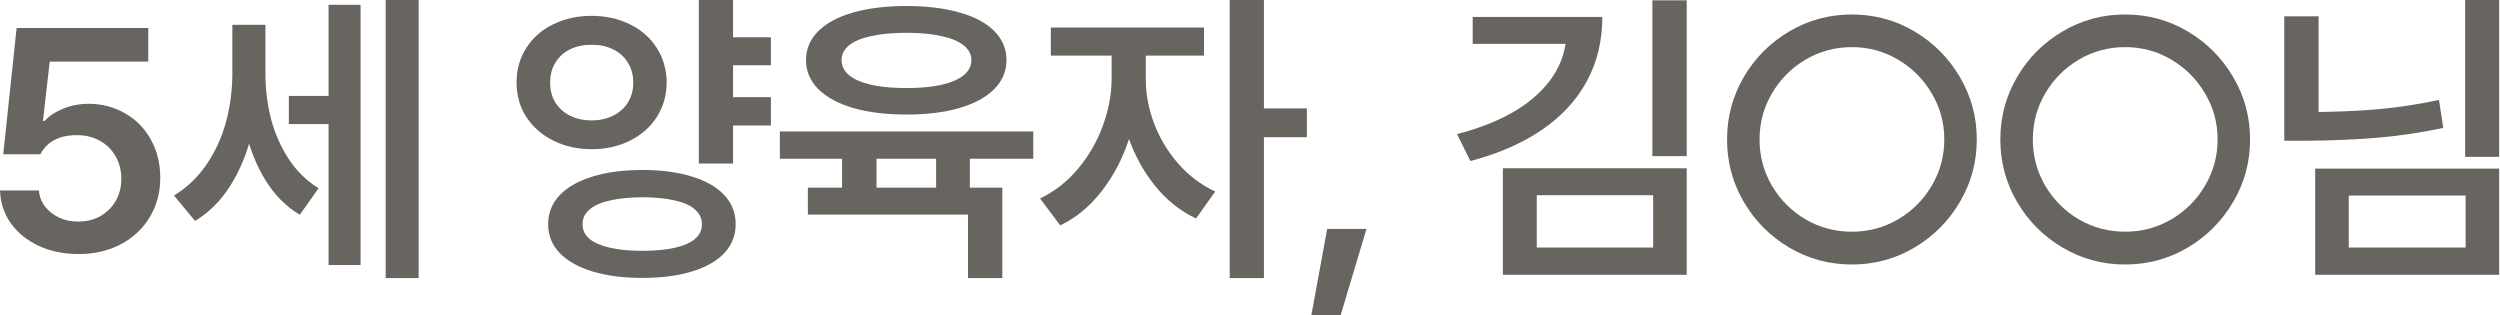 <?xml version="1.0" encoding="utf-8"?>
<svg xmlns="http://www.w3.org/2000/svg" fill="none" height="100%" overflow="visible" preserveAspectRatio="none" style="display: block;" viewBox="0 0 111 14" width="100%">
<g id=" 5     \n     .">
<path d="M110.964 6.966H109.453V0H110.964V6.966ZM102.945 5.776H101.421V0.725H102.945V5.776ZM102.467 4.977C103.597 4.972 104.622 4.931 105.543 4.854C106.468 4.771 107.384 4.632 108.291 4.437L108.482 5.681C107.53 5.881 106.573 6.025 105.611 6.111C104.65 6.193 103.602 6.239 102.467 6.248H101.421V4.977H102.467ZM110.964 12.202H102.795V7.485H110.964V12.202ZM104.285 10.992H109.474V8.682H104.285V10.992Z" fill="#686460" id="Vector"/>
<path d="M94.359 11.744C93.352 11.744 92.425 11.493 91.577 10.992C90.729 10.491 90.057 9.816 89.56 8.969C89.064 8.121 88.815 7.196 88.815 6.193C88.815 5.191 89.064 4.266 89.56 3.418C90.057 2.57 90.729 1.896 91.577 1.395C92.425 0.893 93.352 0.643 94.359 0.643C95.362 0.643 96.287 0.893 97.135 1.395C97.982 1.896 98.654 2.57 99.151 3.418C99.653 4.266 99.903 5.191 99.903 6.193C99.903 7.196 99.653 8.121 99.151 8.969C98.654 9.816 97.982 10.491 97.135 10.992C96.287 11.493 95.362 11.744 94.359 11.744ZM94.359 10.288C95.097 10.288 95.779 10.106 96.403 9.741C97.032 9.372 97.531 8.875 97.9 8.251C98.274 7.622 98.461 6.936 98.461 6.193C98.461 5.451 98.274 4.767 97.9 4.143C97.531 3.514 97.032 3.015 96.403 2.646C95.779 2.276 95.097 2.092 94.359 2.092C93.616 2.092 92.93 2.276 92.302 2.646C91.677 3.015 91.18 3.514 90.811 4.143C90.442 4.767 90.258 5.451 90.258 6.193C90.258 6.936 90.442 7.622 90.811 8.251C91.18 8.875 91.677 9.372 92.302 9.741C92.93 10.106 93.616 10.288 94.359 10.288Z" fill="#686460" id="Vector_2"/>
<path d="M82.225 11.744C81.218 11.744 80.291 11.493 79.443 10.992C78.595 10.491 77.923 9.816 77.426 8.969C76.93 8.121 76.681 7.196 76.681 6.193C76.681 5.191 76.93 4.266 77.426 3.418C77.923 2.57 78.595 1.896 79.443 1.395C80.291 0.893 81.218 0.643 82.225 0.643C83.228 0.643 84.153 0.893 85.001 1.395C85.848 1.896 86.52 2.57 87.017 3.418C87.518 4.266 87.769 5.191 87.769 6.193C87.769 7.196 87.518 8.121 87.017 8.969C86.52 9.816 85.848 10.491 85.001 10.992C84.153 11.493 83.228 11.744 82.225 11.744ZM82.225 10.288C82.963 10.288 83.645 10.106 84.269 9.741C84.898 9.372 85.397 8.875 85.766 8.251C86.14 7.622 86.327 6.936 86.327 6.193C86.327 5.451 86.14 4.767 85.766 4.143C85.397 3.514 84.898 3.015 84.269 2.646C83.645 2.276 82.963 2.092 82.225 2.092C81.482 2.092 80.796 2.276 80.168 2.646C79.543 3.015 79.046 3.514 78.677 4.143C78.308 4.767 78.124 5.451 78.124 6.193C78.124 6.936 78.308 7.622 78.677 8.251C79.046 8.875 79.543 9.372 80.168 9.741C80.796 10.106 81.482 10.288 82.225 10.288Z" fill="#686460" id="Vector_3"/>
<path d="M71.144 0.752C71.144 1.809 70.914 2.762 70.453 3.609C69.993 4.457 69.323 5.179 68.444 5.776C67.569 6.369 66.516 6.827 65.285 7.15L64.691 5.954C65.721 5.69 66.598 5.337 67.323 4.895C68.047 4.448 68.596 3.935 68.97 3.356C69.348 2.773 69.54 2.144 69.544 1.47V0.752H71.144ZM70.487 1.948H65.388V0.752H70.487V1.948ZM74.89 6.932H73.365V0.014H74.89V6.932ZM74.89 12.202H66.728V7.472H74.89V12.202ZM68.232 10.992H73.4V8.668H68.232V10.992Z" fill="#686460" id="Vector_4"/>
<path d="M59.522 14H58.223L58.927 10.165H60.671L59.522 14Z" fill="#686460" id="Vector_5"/>
<path d="M50.56 3.5C50.56 4.416 50.416 5.307 50.129 6.173C49.847 7.039 49.441 7.811 48.913 8.49C48.384 9.169 47.771 9.675 47.074 10.008L46.178 8.812C46.812 8.511 47.37 8.076 47.853 7.506C48.336 6.932 48.705 6.296 48.96 5.599C49.22 4.901 49.352 4.202 49.357 3.5V1.873H50.56V3.5ZM50.874 3.5C50.87 4.156 50.991 4.812 51.237 5.469C51.483 6.12 51.838 6.715 52.303 7.253C52.773 7.791 53.324 8.208 53.957 8.504L53.103 9.7C52.406 9.372 51.797 8.887 51.278 8.244C50.758 7.597 50.359 6.861 50.081 6.036C49.803 5.211 49.664 4.366 49.664 3.5V1.873H50.874V3.5ZM53.458 2.468H46.657V1.224H53.458V2.468ZM56.118 12.346H54.6V0H56.118V12.346ZM58.025 6.091H55.776V4.812H58.025V6.091Z" fill="#686460" id="Vector_6"/>
<path d="M38.918 8.866H37.387V6.412H38.918V8.866ZM43.061 8.853H41.564V6.412H43.061V8.853ZM45.877 7.048H34.625V5.838H45.877V7.048ZM44.503 12.346H42.979V9.529H35.869V8.333H44.503V12.346ZM40.251 0.267C41.144 0.267 41.926 0.362 42.596 0.554C43.27 0.741 43.788 1.016 44.148 1.381C44.508 1.745 44.688 2.174 44.688 2.666C44.688 3.163 44.505 3.593 44.141 3.958C43.776 4.323 43.259 4.603 42.589 4.799C41.924 4.99 41.144 5.086 40.251 5.086C39.349 5.086 38.563 4.99 37.893 4.799C37.223 4.603 36.703 4.323 36.334 3.958C35.969 3.593 35.787 3.163 35.787 2.666C35.787 2.174 35.969 1.745 36.334 1.381C36.703 1.016 37.221 0.741 37.886 0.554C38.556 0.362 39.344 0.267 40.251 0.267ZM40.251 1.456C39.645 1.456 39.125 1.504 38.693 1.6C38.26 1.691 37.929 1.827 37.701 2.01C37.478 2.192 37.366 2.411 37.366 2.666C37.366 2.93 37.478 3.156 37.701 3.343C37.929 3.525 38.257 3.666 38.686 3.767C39.119 3.862 39.64 3.91 40.251 3.91C40.848 3.91 41.363 3.862 41.796 3.767C42.229 3.666 42.559 3.525 42.787 3.343C43.015 3.156 43.129 2.93 43.129 2.666C43.129 2.411 43.013 2.192 42.78 2.01C42.553 1.827 42.222 1.691 41.789 1.6C41.356 1.504 40.843 1.456 40.251 1.456Z" fill="#686460" id="Vector_7"/>
<path d="M34.228 2.898H32.082V1.654H34.228V2.898ZM34.228 5.571H32.082V4.313H34.228V5.571ZM26.265 0.704C26.893 0.704 27.461 0.829 27.967 1.08C28.477 1.326 28.876 1.677 29.163 2.133C29.45 2.584 29.596 3.094 29.6 3.664C29.596 4.234 29.45 4.744 29.163 5.195C28.876 5.642 28.477 5.993 27.967 6.248C27.461 6.499 26.893 6.624 26.265 6.624C25.64 6.624 25.073 6.496 24.562 6.241C24.052 5.986 23.653 5.635 23.366 5.188C23.079 4.742 22.935 4.234 22.935 3.664C22.935 3.094 23.079 2.584 23.366 2.133C23.653 1.677 24.052 1.326 24.562 1.08C25.073 0.829 25.64 0.704 26.265 0.704ZM26.265 1.989C25.914 1.985 25.597 2.051 25.314 2.188C25.036 2.324 24.818 2.522 24.658 2.782C24.503 3.037 24.426 3.331 24.426 3.664C24.426 4.001 24.503 4.298 24.658 4.553C24.818 4.803 25.036 4.999 25.314 5.141C25.597 5.277 25.914 5.346 26.265 5.346C26.62 5.346 26.937 5.277 27.215 5.141C27.497 4.999 27.718 4.803 27.878 4.553C28.037 4.298 28.117 4.001 28.117 3.664C28.117 3.331 28.037 3.037 27.878 2.782C27.718 2.522 27.497 2.324 27.215 2.188C26.937 2.051 26.62 1.985 26.265 1.989ZM32.547 7.26H31.029V0H32.547V7.26ZM28.527 7.547C29.37 7.547 30.104 7.645 30.728 7.841C31.353 8.032 31.831 8.308 32.164 8.668C32.497 9.028 32.663 9.456 32.663 9.953C32.663 10.45 32.497 10.876 32.164 11.231C31.831 11.587 31.353 11.86 30.728 12.052C30.104 12.243 29.37 12.339 28.527 12.339C27.675 12.339 26.934 12.243 26.305 12.052C25.677 11.86 25.191 11.587 24.849 11.231C24.508 10.876 24.337 10.45 24.337 9.953C24.337 9.456 24.508 9.028 24.849 8.668C25.191 8.308 25.677 8.032 26.305 7.841C26.934 7.645 27.675 7.547 28.527 7.547ZM28.527 8.757C27.962 8.761 27.481 8.809 27.085 8.9C26.688 8.987 26.385 9.121 26.176 9.304C25.966 9.481 25.863 9.698 25.868 9.953C25.863 10.213 25.964 10.429 26.169 10.602C26.378 10.776 26.681 10.908 27.078 10.999C27.474 11.09 27.957 11.136 28.527 11.136C29.092 11.136 29.573 11.09 29.97 10.999C30.366 10.908 30.665 10.776 30.865 10.602C31.066 10.429 31.166 10.213 31.166 9.953C31.166 9.698 31.063 9.481 30.858 9.304C30.658 9.121 30.359 8.987 29.963 8.9C29.571 8.809 29.092 8.761 28.527 8.757Z" fill="#686460" id="Vector_8"/>
<path d="M15.039 5.51H12.825V4.259H15.039V5.51ZM11.485 3.309C11.485 4.238 11.38 5.125 11.17 5.968C10.965 6.811 10.651 7.57 10.227 8.244C9.803 8.914 9.281 9.436 8.661 9.81L7.725 8.682C8.299 8.331 8.78 7.873 9.167 7.308C9.555 6.738 9.842 6.114 10.029 5.435C10.215 4.756 10.311 4.047 10.316 3.309V1.101H11.485V3.309ZM11.785 3.247C11.785 3.953 11.867 4.628 12.031 5.271C12.2 5.913 12.46 6.506 12.811 7.048C13.162 7.586 13.606 8.023 14.144 8.36L13.31 9.536C12.695 9.167 12.187 8.654 11.785 7.998C11.384 7.342 11.09 6.613 10.904 5.811C10.721 5.008 10.632 4.154 10.637 3.247V1.101H11.785V3.247ZM18.587 12.346H17.124V0H18.587V12.346ZM16.01 11.765H14.588V0.212H16.01V11.765Z" fill="#686460" id="Vector_9"/>
<path d="M3.486 11.279C2.835 11.279 2.247 11.159 1.723 10.917C1.199 10.671 0.784 10.336 0.479 9.912C0.178 9.484 0.018 8.998 0 8.456H1.729C1.748 8.72 1.837 8.957 1.996 9.167C2.16 9.377 2.372 9.543 2.632 9.666C2.892 9.785 3.176 9.841 3.486 9.837C3.851 9.837 4.177 9.755 4.464 9.591C4.751 9.427 4.977 9.201 5.141 8.914C5.305 8.627 5.387 8.301 5.387 7.937C5.387 7.567 5.302 7.237 5.134 6.945C4.97 6.649 4.74 6.419 4.443 6.255C4.147 6.086 3.81 6.002 3.432 6.002C3.04 5.997 2.707 6.066 2.434 6.207C2.16 6.344 1.946 6.558 1.791 6.85H0.144L0.738 1.244H6.583V2.734H2.208L1.907 5.366H1.989C2.19 5.143 2.461 4.963 2.803 4.826C3.145 4.685 3.516 4.612 3.917 4.607C4.519 4.607 5.063 4.749 5.551 5.031C6.043 5.309 6.426 5.699 6.699 6.2C6.977 6.702 7.116 7.264 7.116 7.889C7.116 8.54 6.961 9.124 6.651 9.639C6.341 10.154 5.911 10.557 5.359 10.849C4.812 11.136 4.188 11.279 3.486 11.279Z" fill="#686460" id="Vector_10"/>
</g>
</svg>